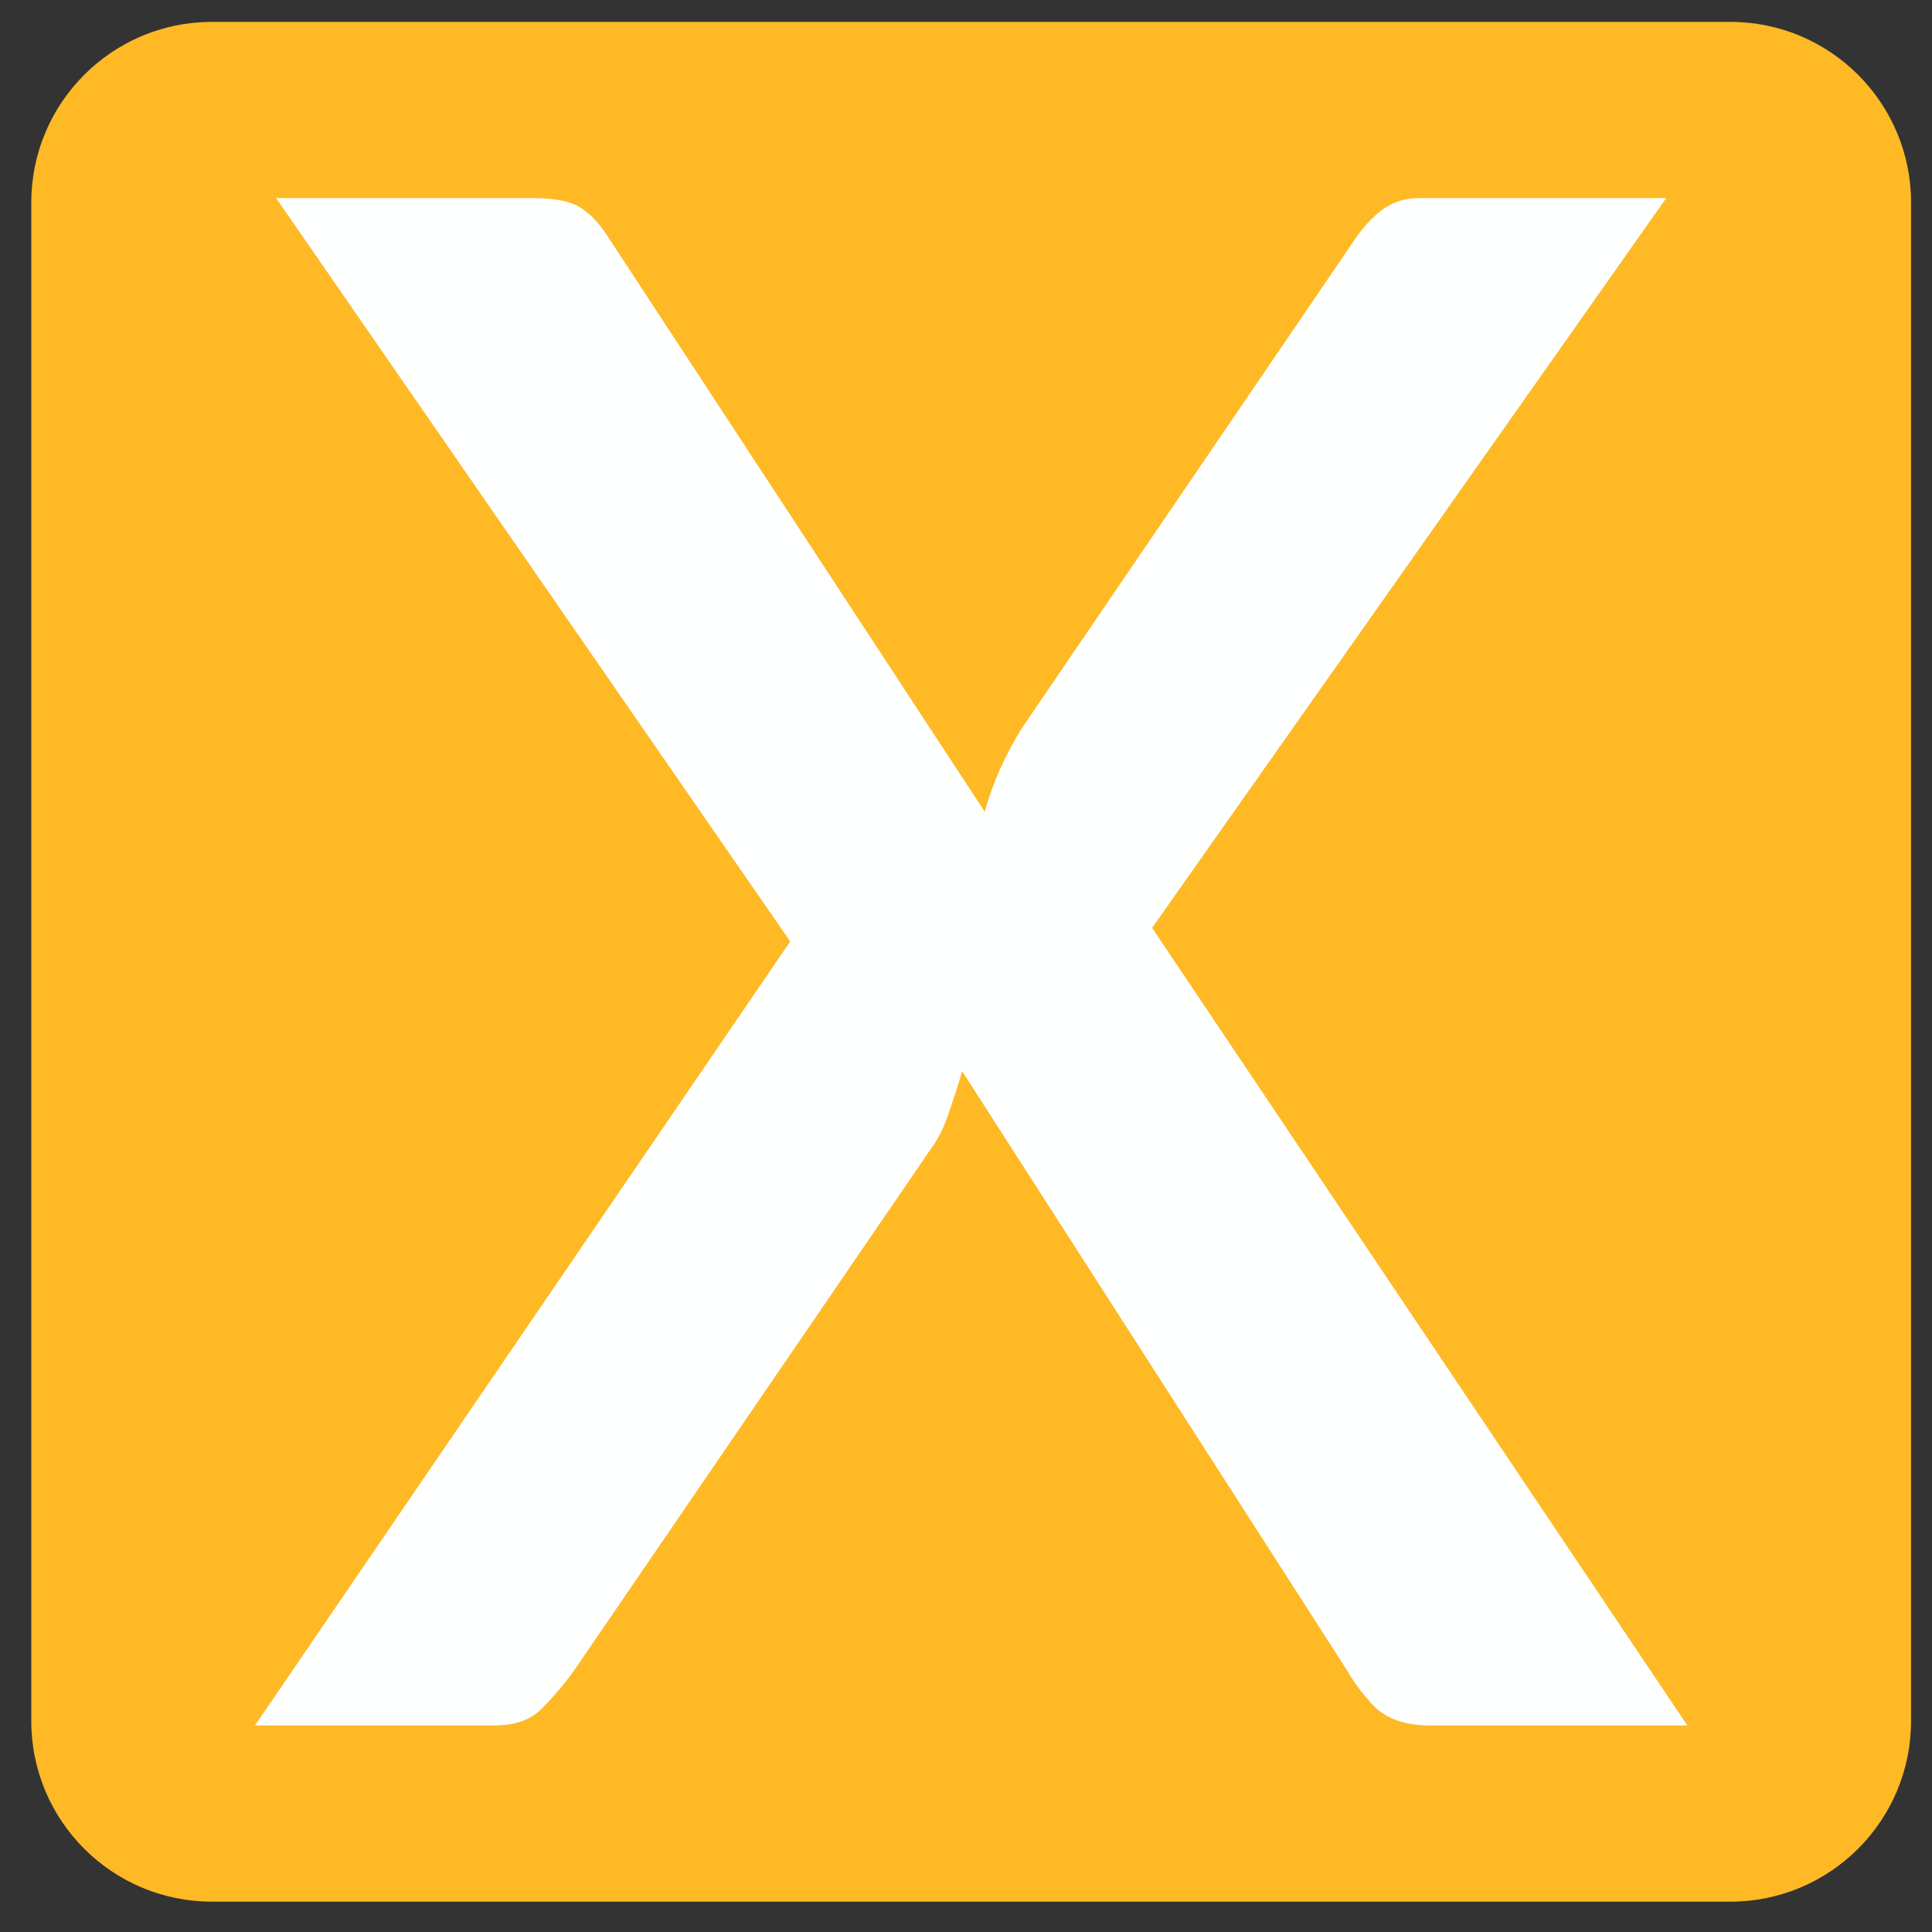 <svg width="37" height="37" viewBox="0 0 37 37" fill="none" xmlns="http://www.w3.org/2000/svg">
<rect x="0" y="0" width="37" height="37" fill="#333333" stroke="none"/>
<path d="M0.599 3.881C0.599 1.969 2.148 0.419 4.06 0.419H33.137C35.049 0.419 36.599 1.969 36.599 3.881V32.958C36.599 34.87 35.049 36.419 33.137 36.419H4.06C2.148 36.419 0.599 34.87 0.599 32.958V3.881Z" fill="#FEB925"/>
<path d="M32.314 33.044H27.377C26.953 33.044 26.616 32.939 26.366 32.727C26.135 32.496 25.943 32.246 25.789 31.976L18.425 20.513C18.349 20.782 18.262 21.052 18.166 21.321C18.089 21.572 17.973 21.803 17.819 22.014L11.005 31.976C10.812 32.246 10.601 32.496 10.37 32.727C10.158 32.939 9.859 33.044 9.474 33.044H4.883L15.134 18.03L5.288 3.794H10.225C10.649 3.794 10.957 3.862 11.149 3.997C11.342 4.131 11.515 4.324 11.669 4.574L18.859 15.546C19.013 14.988 19.253 14.449 19.581 13.929L25.875 4.69C26.048 4.42 26.231 4.208 26.424 4.054C26.636 3.881 26.886 3.794 27.174 3.794H31.91L22.064 17.77L32.314 33.044Z" fill="#FEFFFF"/>
</svg>
